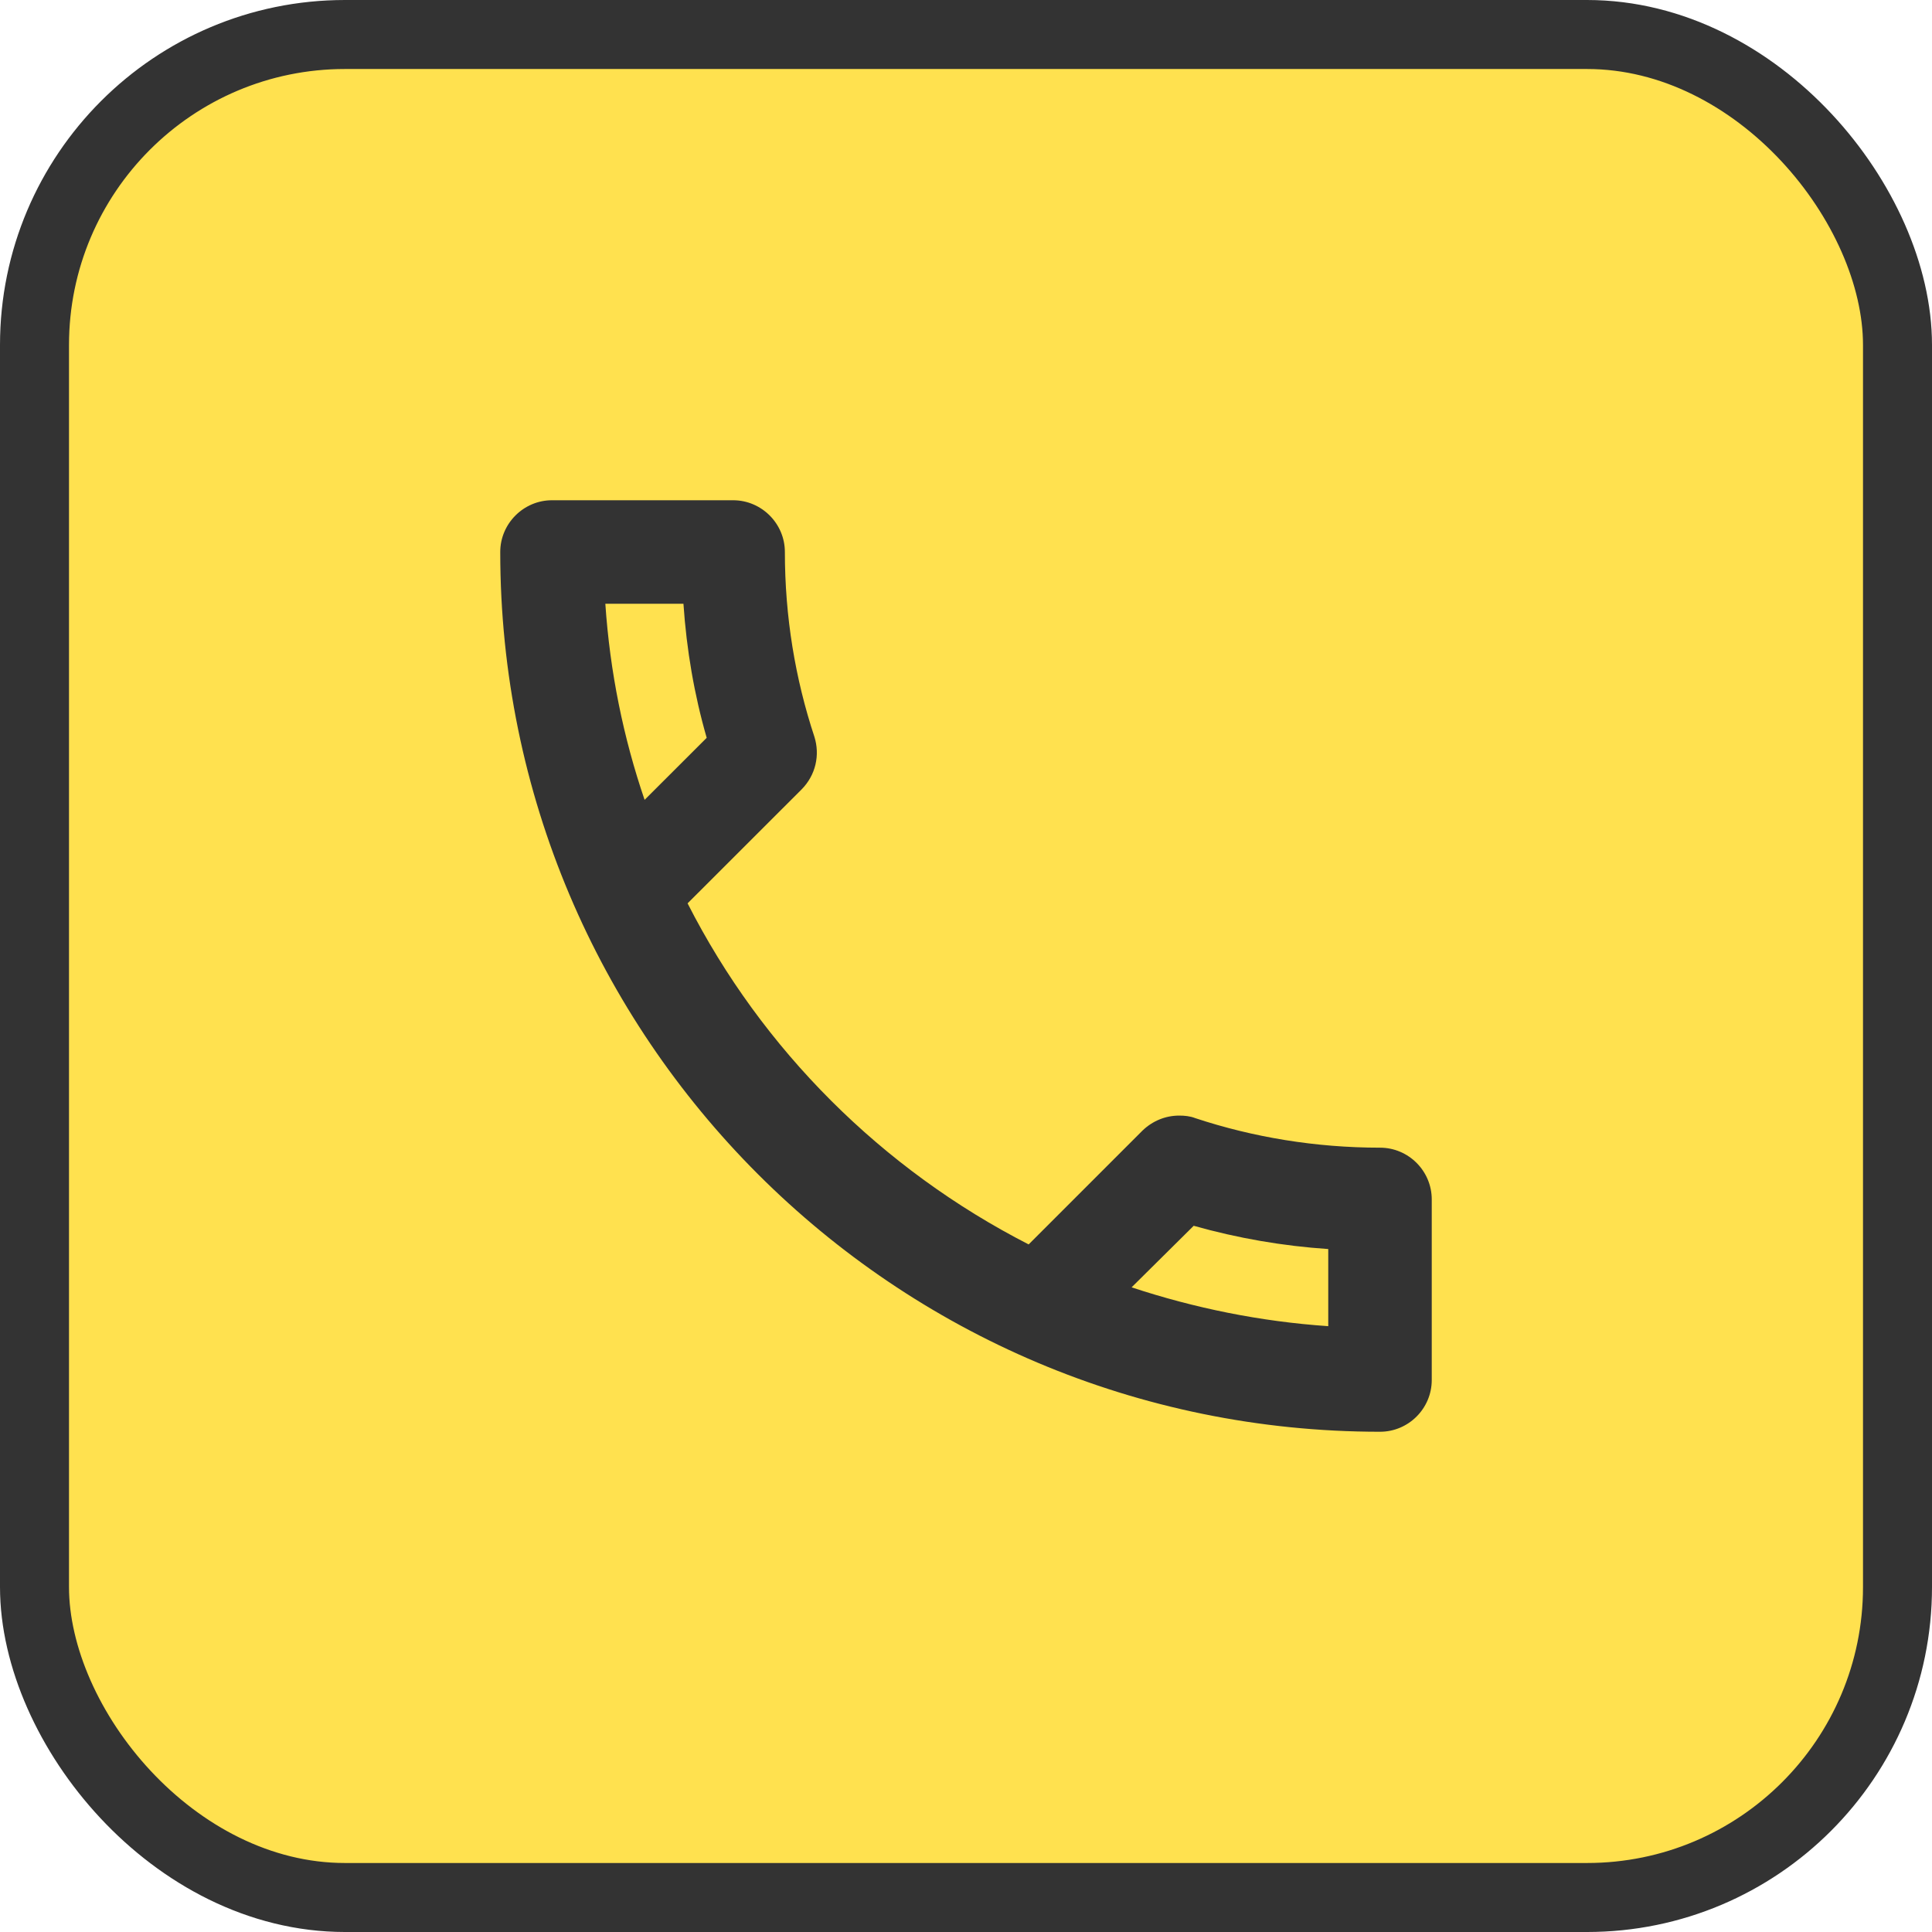 <svg width="28" height="28" viewBox="0 0 28 28" fill="none" xmlns="http://www.w3.org/2000/svg">
<rect x="0.5" y="0.5" width="27" height="27" rx="4.5" fill="#FFE14F"/>
<rect x="0.5" y="0.5" width="27" height="27" rx="4.5" stroke="#333333"/>
<g clip-path="url(#clip0_496_5496)">
<path d="M9.905 8.75C9.95 9.418 10.062 10.07 10.242 10.693L9.342 11.592C9.035 10.693 8.84 9.74 8.773 8.75H9.905ZM17.3 17.765C17.938 17.945 18.59 18.058 19.25 18.102V19.22C18.26 19.152 17.308 18.957 16.4 18.657L17.3 17.765ZM10.625 7.25H8C7.588 7.25 7.25 7.588 7.25 8C7.25 15.043 12.957 20.75 20 20.75C20.413 20.75 20.75 20.413 20.75 20V17.383C20.75 16.97 20.413 16.633 20 16.633C19.07 16.633 18.163 16.483 17.323 16.205C17.247 16.175 17.165 16.168 17.09 16.168C16.895 16.168 16.707 16.242 16.558 16.385L14.908 18.035C12.785 16.948 11.045 15.215 9.965 13.092L11.615 11.443C11.825 11.232 11.885 10.94 11.803 10.678C11.525 9.838 11.375 8.938 11.375 8C11.375 7.588 11.037 7.25 10.625 7.25Z" fill="#333333"/>
</g>
<defs>
<clipPath id="clip0_496_5496">
<rect width="18" height="18" fill="white" transform="translate(5 5)"/>
</clipPath>
</defs>
</svg>
